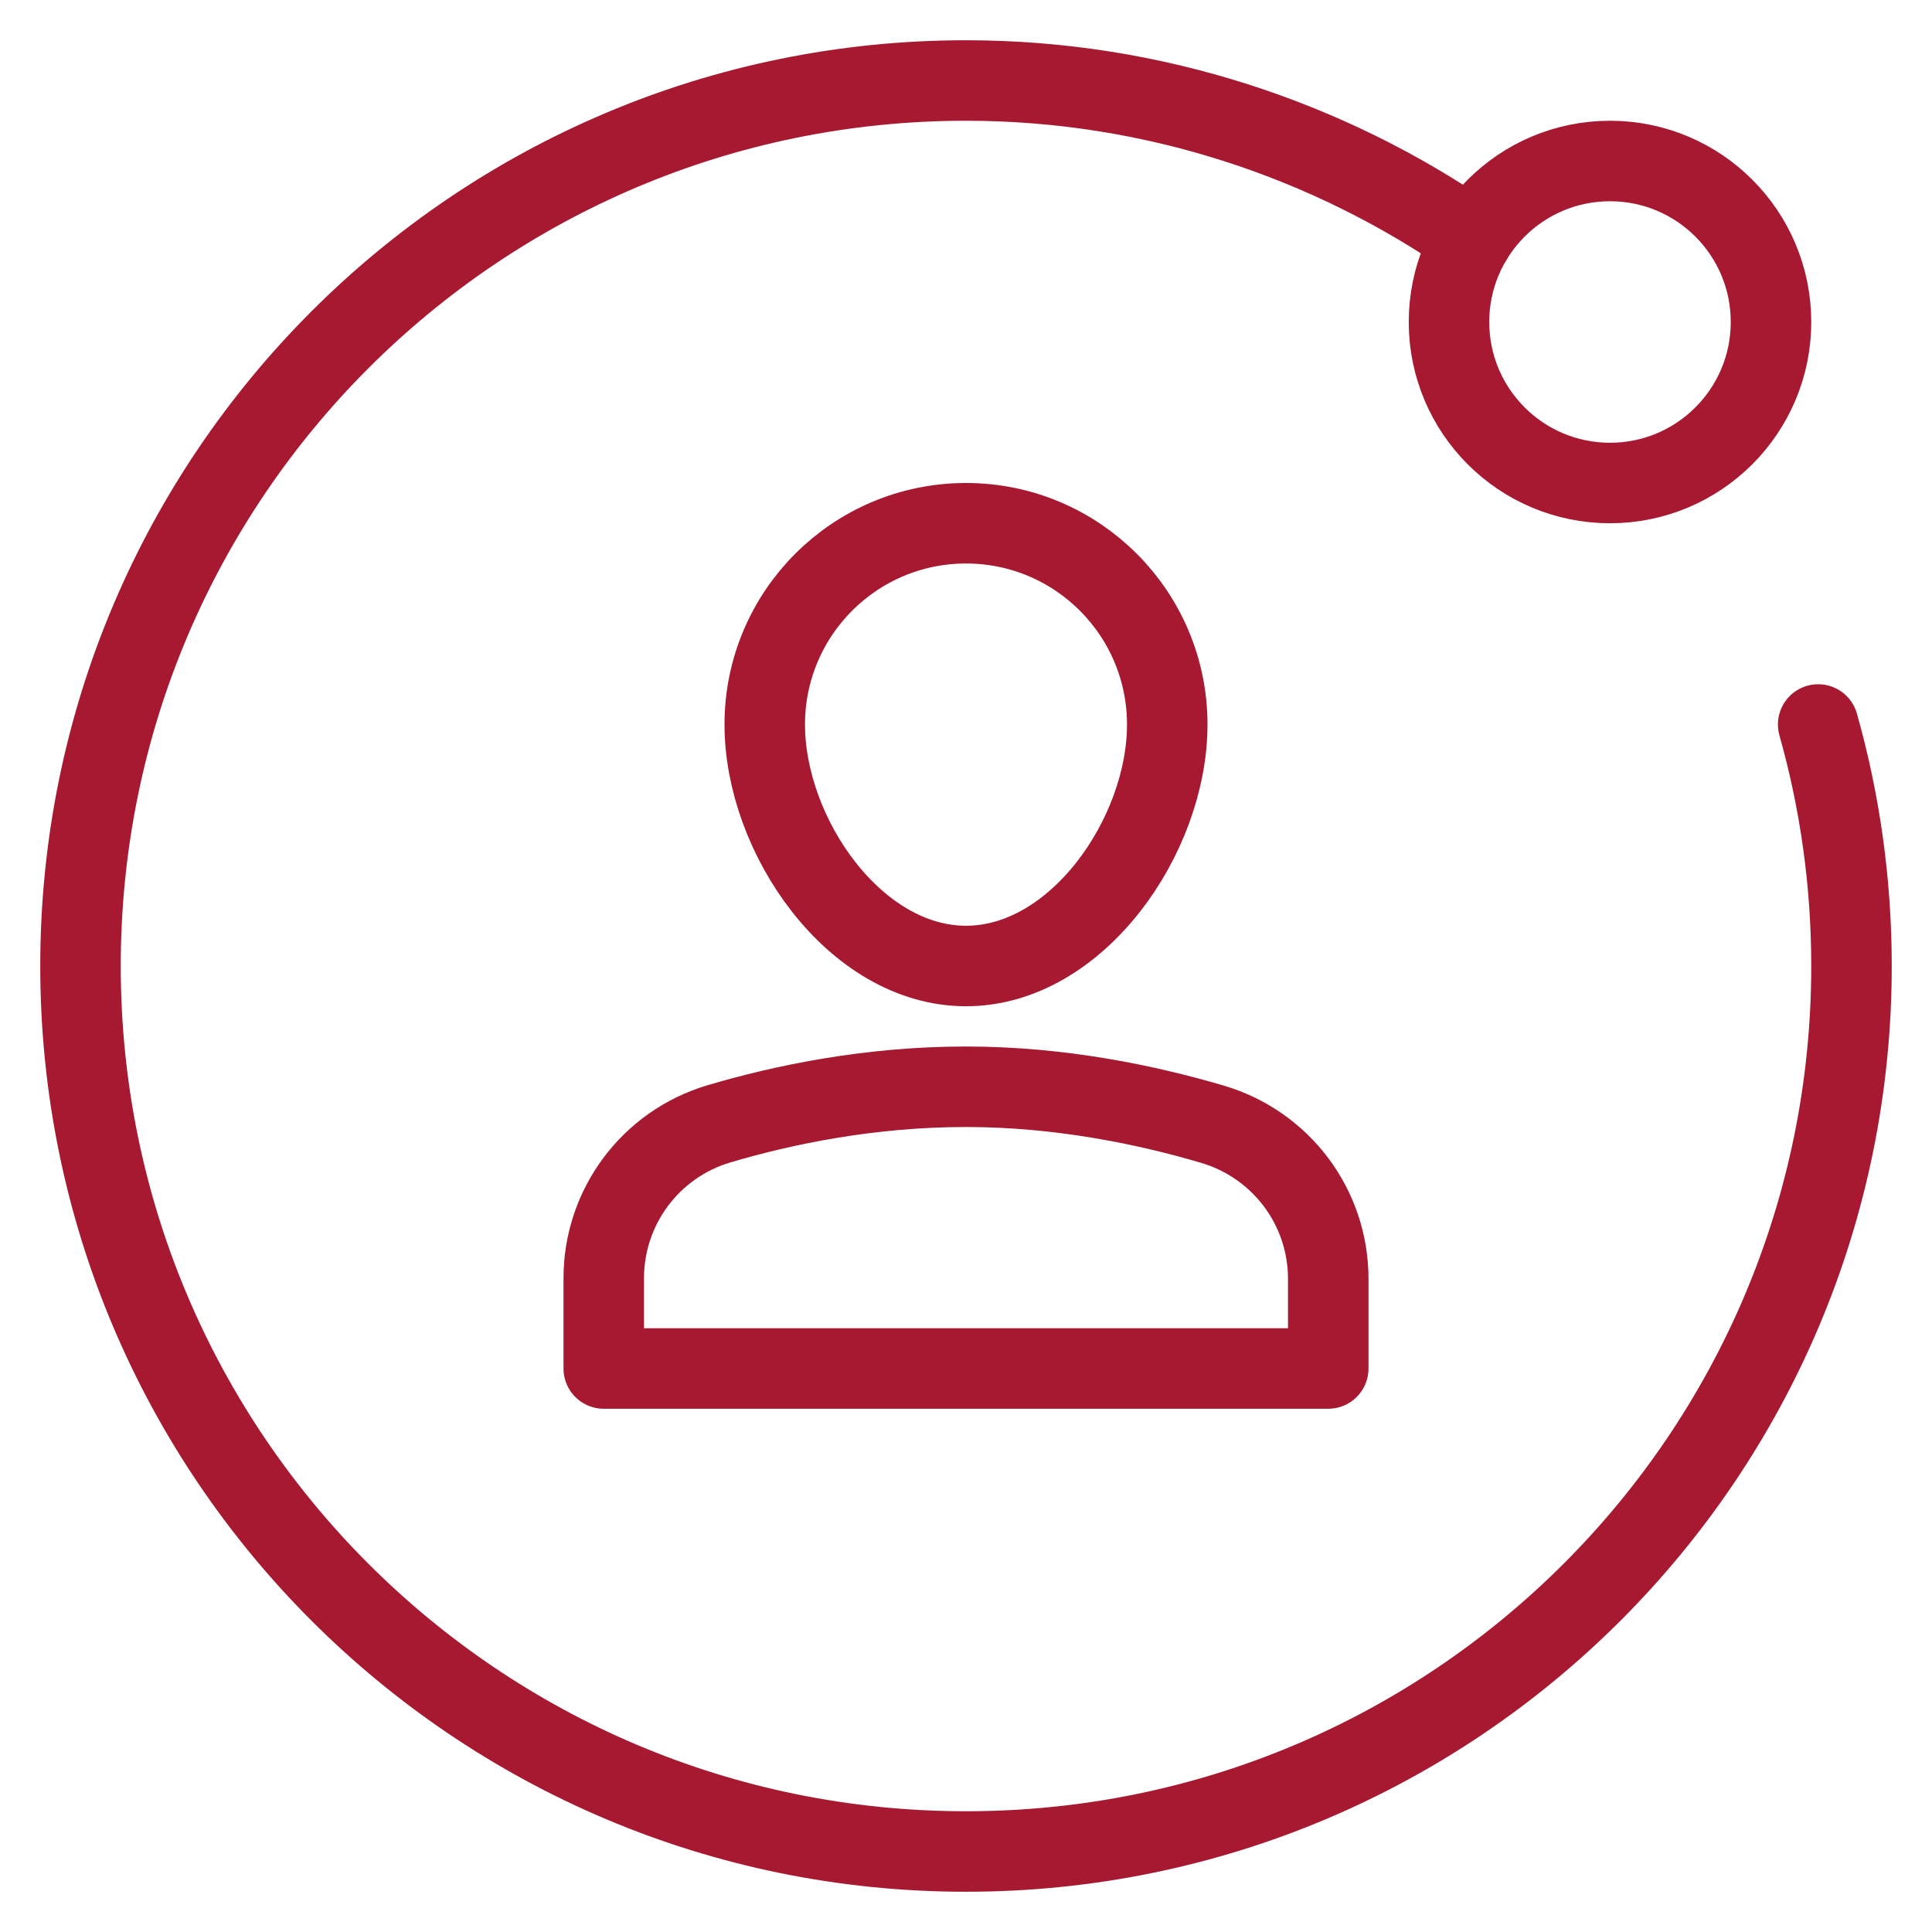 <svg xmlns="http://www.w3.org/2000/svg" width="48" height="48" viewBox="0 0 48 48"><g class="nc-icon-wrapper" stroke-linecap="round" stroke-linejoin="round" stroke-width="2" fill="#a71930" stroke="#a71930"><path data-cap="butt" fill="none" stroke="#a71930" stroke-miterlimit="10" d="M45.172,18 C45.711,19.907,46,21.92,46,24c0,12.15-9.85,22-22,22S2,36.15,2,24S11.85,2,24,2c4.651,0,9.018,1.475,12.572,3.938"/> <circle fill="none" stroke="#a71930" stroke-miterlimit="10" cx="40" cy="8" r="4"/> <path data-color="color-2" fill="none" stroke-miterlimit="10" d="M33,34H15 v-2.242c0-1.775,1.164-3.334,2.866-3.838C19.46,27.448,21.604,27,24,27c2.356,0,4.514,0.456,6.125,0.932 C31.83,28.436,33,29.994,33,31.773V34z"/> <path data-color="color-2" fill="none" stroke-miterlimit="10" d="M19,18 c0-2.761,2.239-5,5-5s5,2.239,5,5s-2.239,6-5,6S19,20.761,19,18z"/></g></svg>